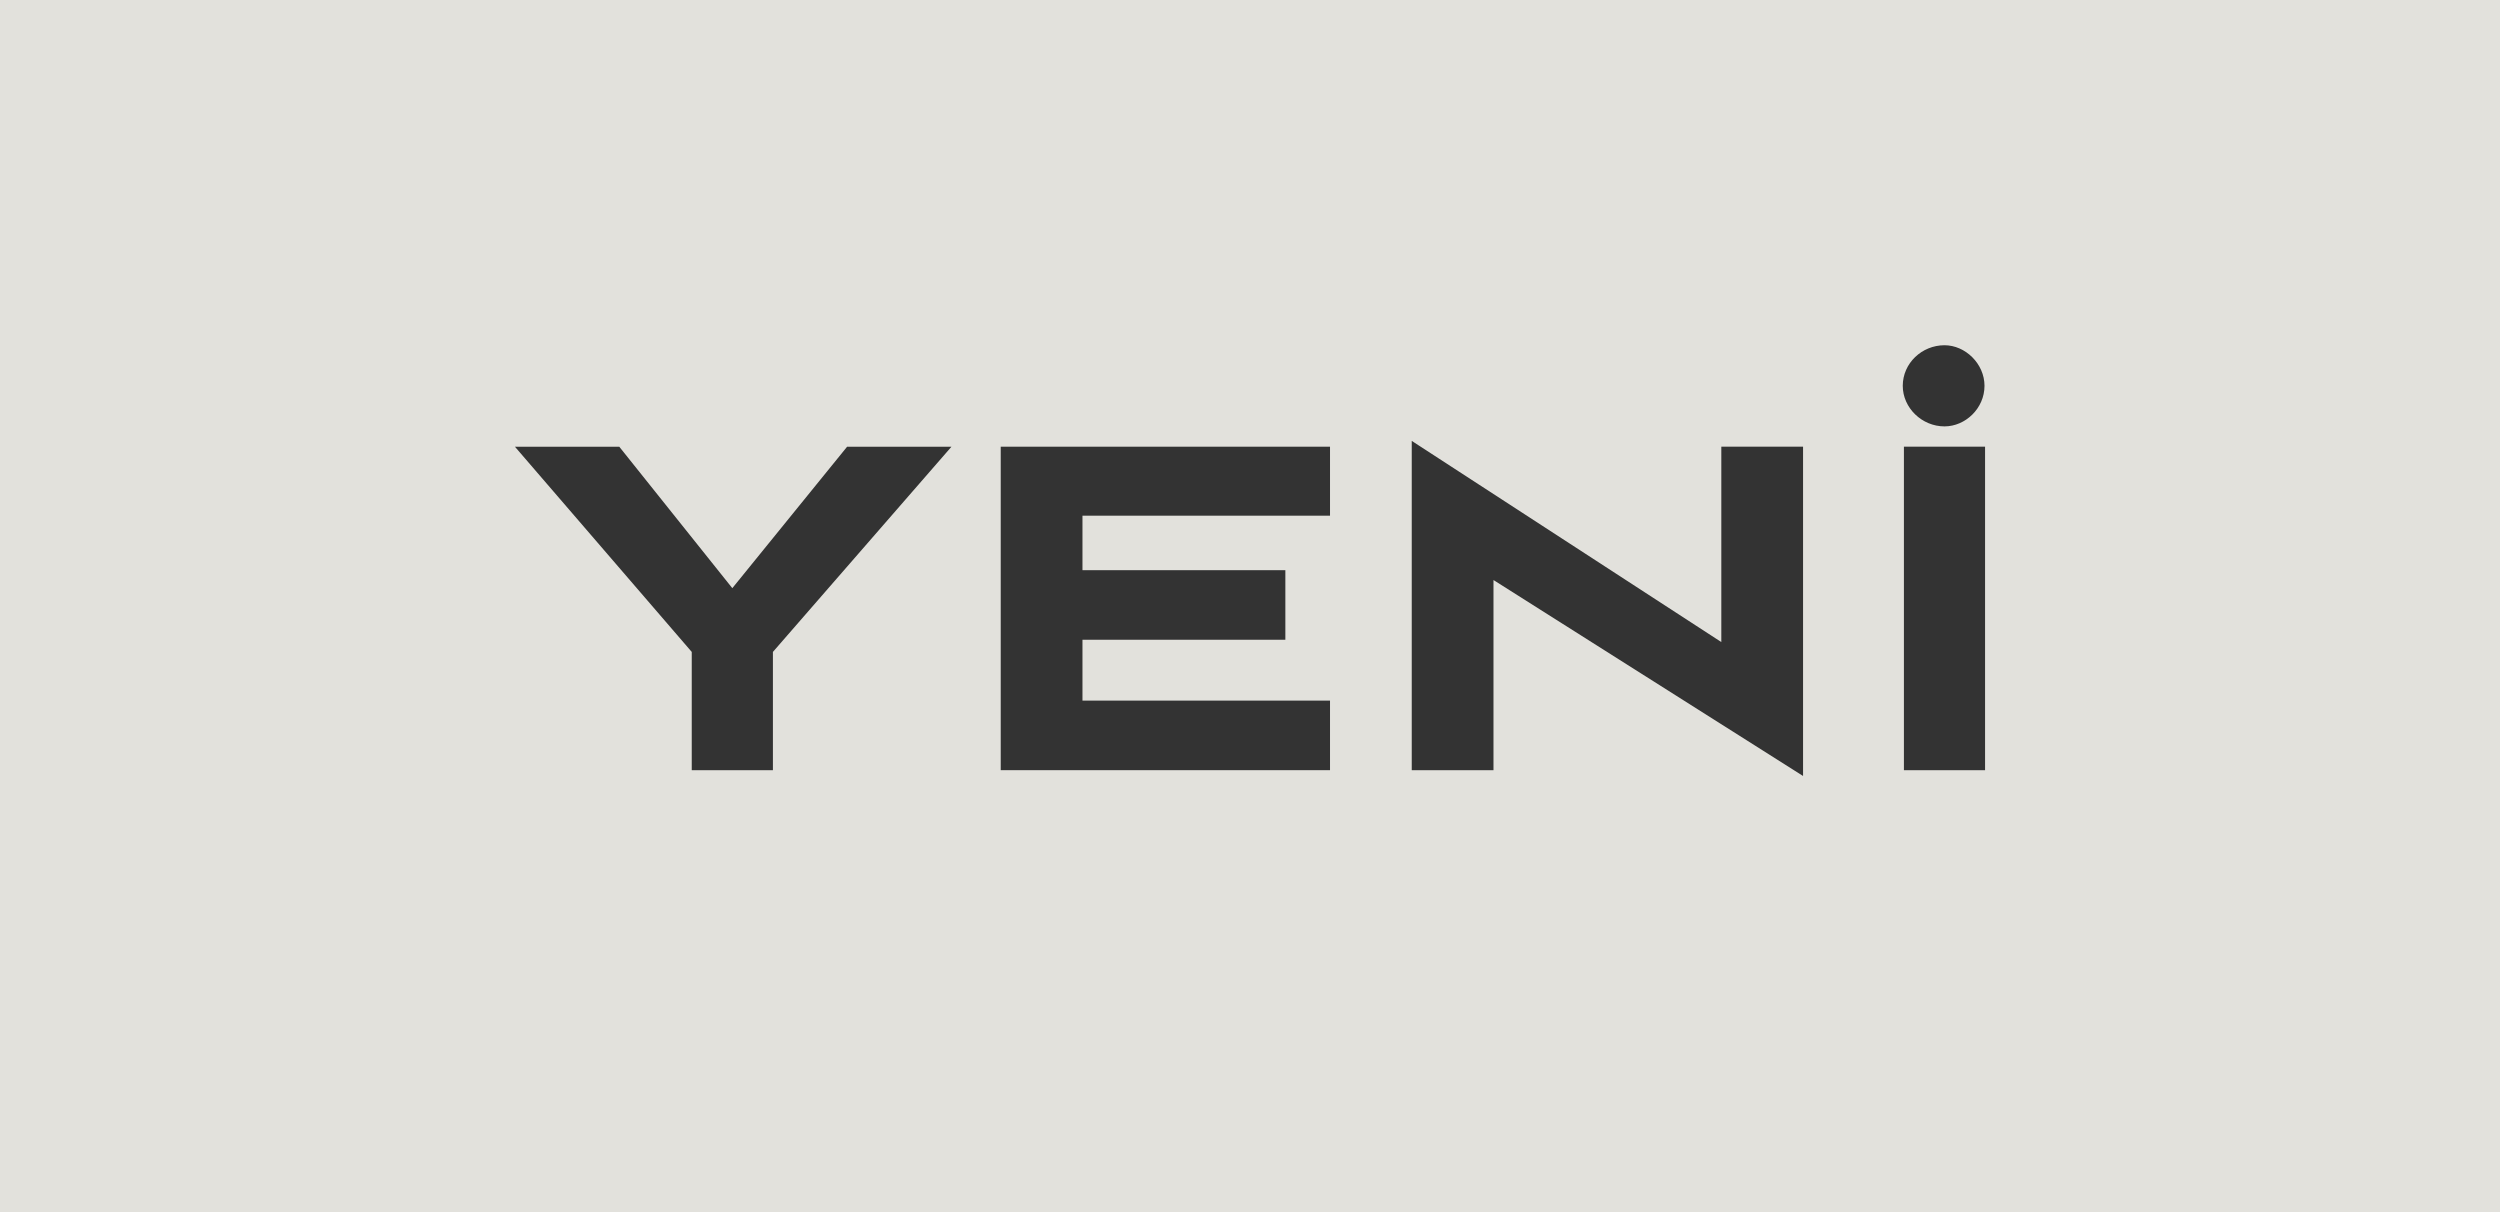 <?xml version="1.0" encoding="UTF-8"?>
<svg id="Layer_1" xmlns="http://www.w3.org/2000/svg" version="1.1" viewBox="0 0 165 80">
  <!-- Generator: Adobe Illustrator 29.3.0, SVG Export Plug-In . SVG Version: 2.1.0 Build 146)  -->
  <rect x="-0" y="-0" width="165" height="80" fill="#e2e1dc"/>
  <g>
    <path d="M45.655,50.832v-7.805l-11.67-13.544h6.887l7.461,9.336,7.576-9.336h6.887l-11.784,13.544v7.805h-5.357Z" fill="#333"/>
    <path d="M66.048,50.832v-21.35h21.733v4.553h-16.338v3.597h13.391v4.591h-13.391v4.017h16.338v4.591h-21.733Z" fill="#333"/>
    <path d="M98.57,38.282v12.55h-5.395v-21.733l20.432,13.277v-12.894h5.395v21.732l-20.432-12.932Z" fill="#333"/>
    <path d="M125.582,25.464c0-1.492,1.263-2.678,2.755-2.678,1.377,0,2.64,1.224,2.64,2.678,0,1.492-1.263,2.678-2.64,2.678-1.492,0-2.755-1.224-2.755-2.678ZM125.658,50.832v-21.35h5.356v21.35h-5.356Z" fill="#333"/>
  </g>
</svg>